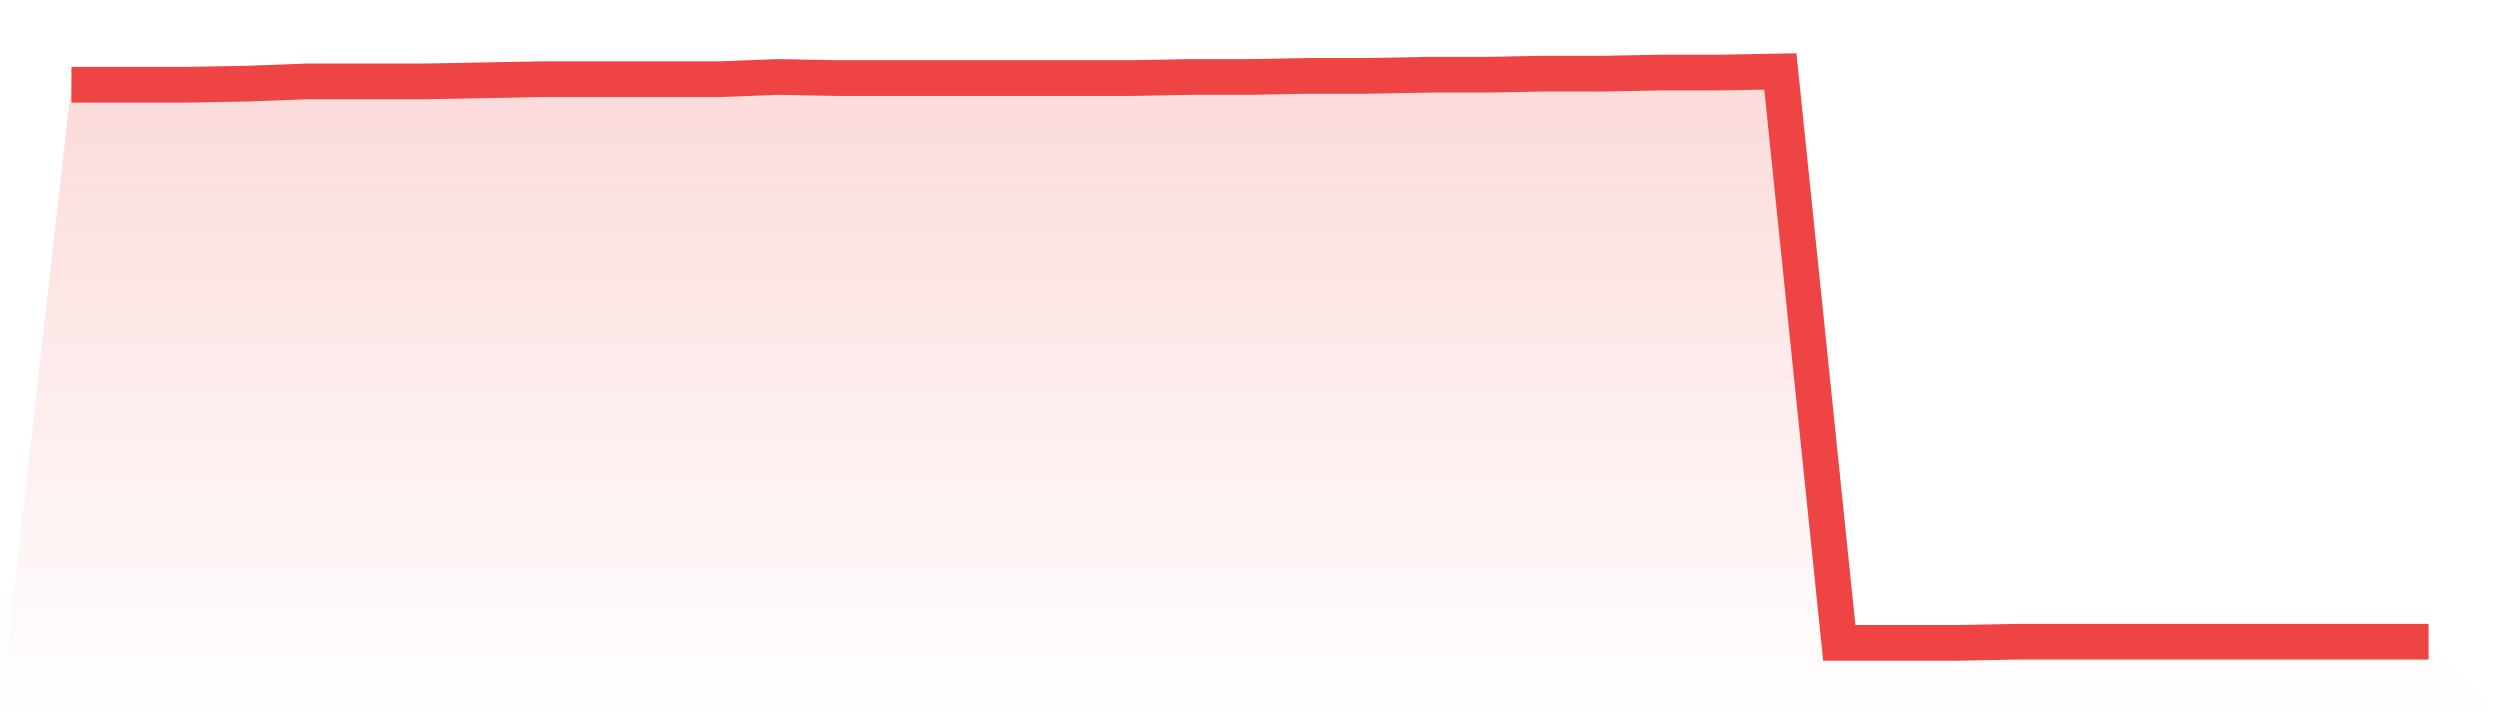<svg viewBox="0 0 140 40" xmlns="http://www.w3.org/2000/svg">
<defs>
<linearGradient id="gradient" x1="0" x2="0" y1="0" y2="1">
<stop offset="0%" stop-color="#ef4444" stop-opacity="0.2"/>
<stop offset="100%" stop-color="#ef4444" stop-opacity="0"/>
</linearGradient>
</defs>
<path d="M4,4.744 L4,4.744 L7.3,4.744 L10.6,4.744 L13.9,4.682 L17.2,4.558 L20.5,4.558 L23.8,4.558 L27.1,4.496 L30.4,4.434 L33.7,4.434 L37,4.434 L40.3,4.434 L43.6,4.31 L46.9,4.372 L50.2,4.372 L53.5,4.372 L56.8,4.372 L60.1,4.372 L63.4,4.372 L66.7,4.31 L70,4.31 L73.3,4.248 L76.6,4.248 L79.9,4.186 L83.2,4.186 L86.5,4.124 L89.8,4.124 L93.1,4.062 L96.4,4.062 L99.7,4 L103,36 L106.3,36 L109.6,36 L112.9,35.938 L116.2,35.938 L119.5,35.938 L122.8,35.938 L126.1,35.938 L129.4,35.938 L132.7,35.938 L136,35.938 L140,40 L0,40 z" fill="url(#gradient)"/>
<path d="M4,4.744 L4,4.744 L7.3,4.744 L10.6,4.744 L13.9,4.682 L17.2,4.558 L20.5,4.558 L23.8,4.558 L27.1,4.496 L30.4,4.434 L33.7,4.434 L37,4.434 L40.3,4.434 L43.6,4.31 L46.9,4.372 L50.2,4.372 L53.5,4.372 L56.8,4.372 L60.1,4.372 L63.4,4.372 L66.7,4.31 L70,4.31 L73.3,4.248 L76.6,4.248 L79.9,4.186 L83.2,4.186 L86.5,4.124 L89.8,4.124 L93.1,4.062 L96.4,4.062 L99.7,4 L103,36 L106.3,36 L109.6,36 L112.9,35.938 L116.2,35.938 L119.5,35.938 L122.8,35.938 L126.1,35.938 L129.4,35.938 L132.7,35.938 L136,35.938" fill="none" stroke="#ef4444" stroke-width="2"/>
</svg>